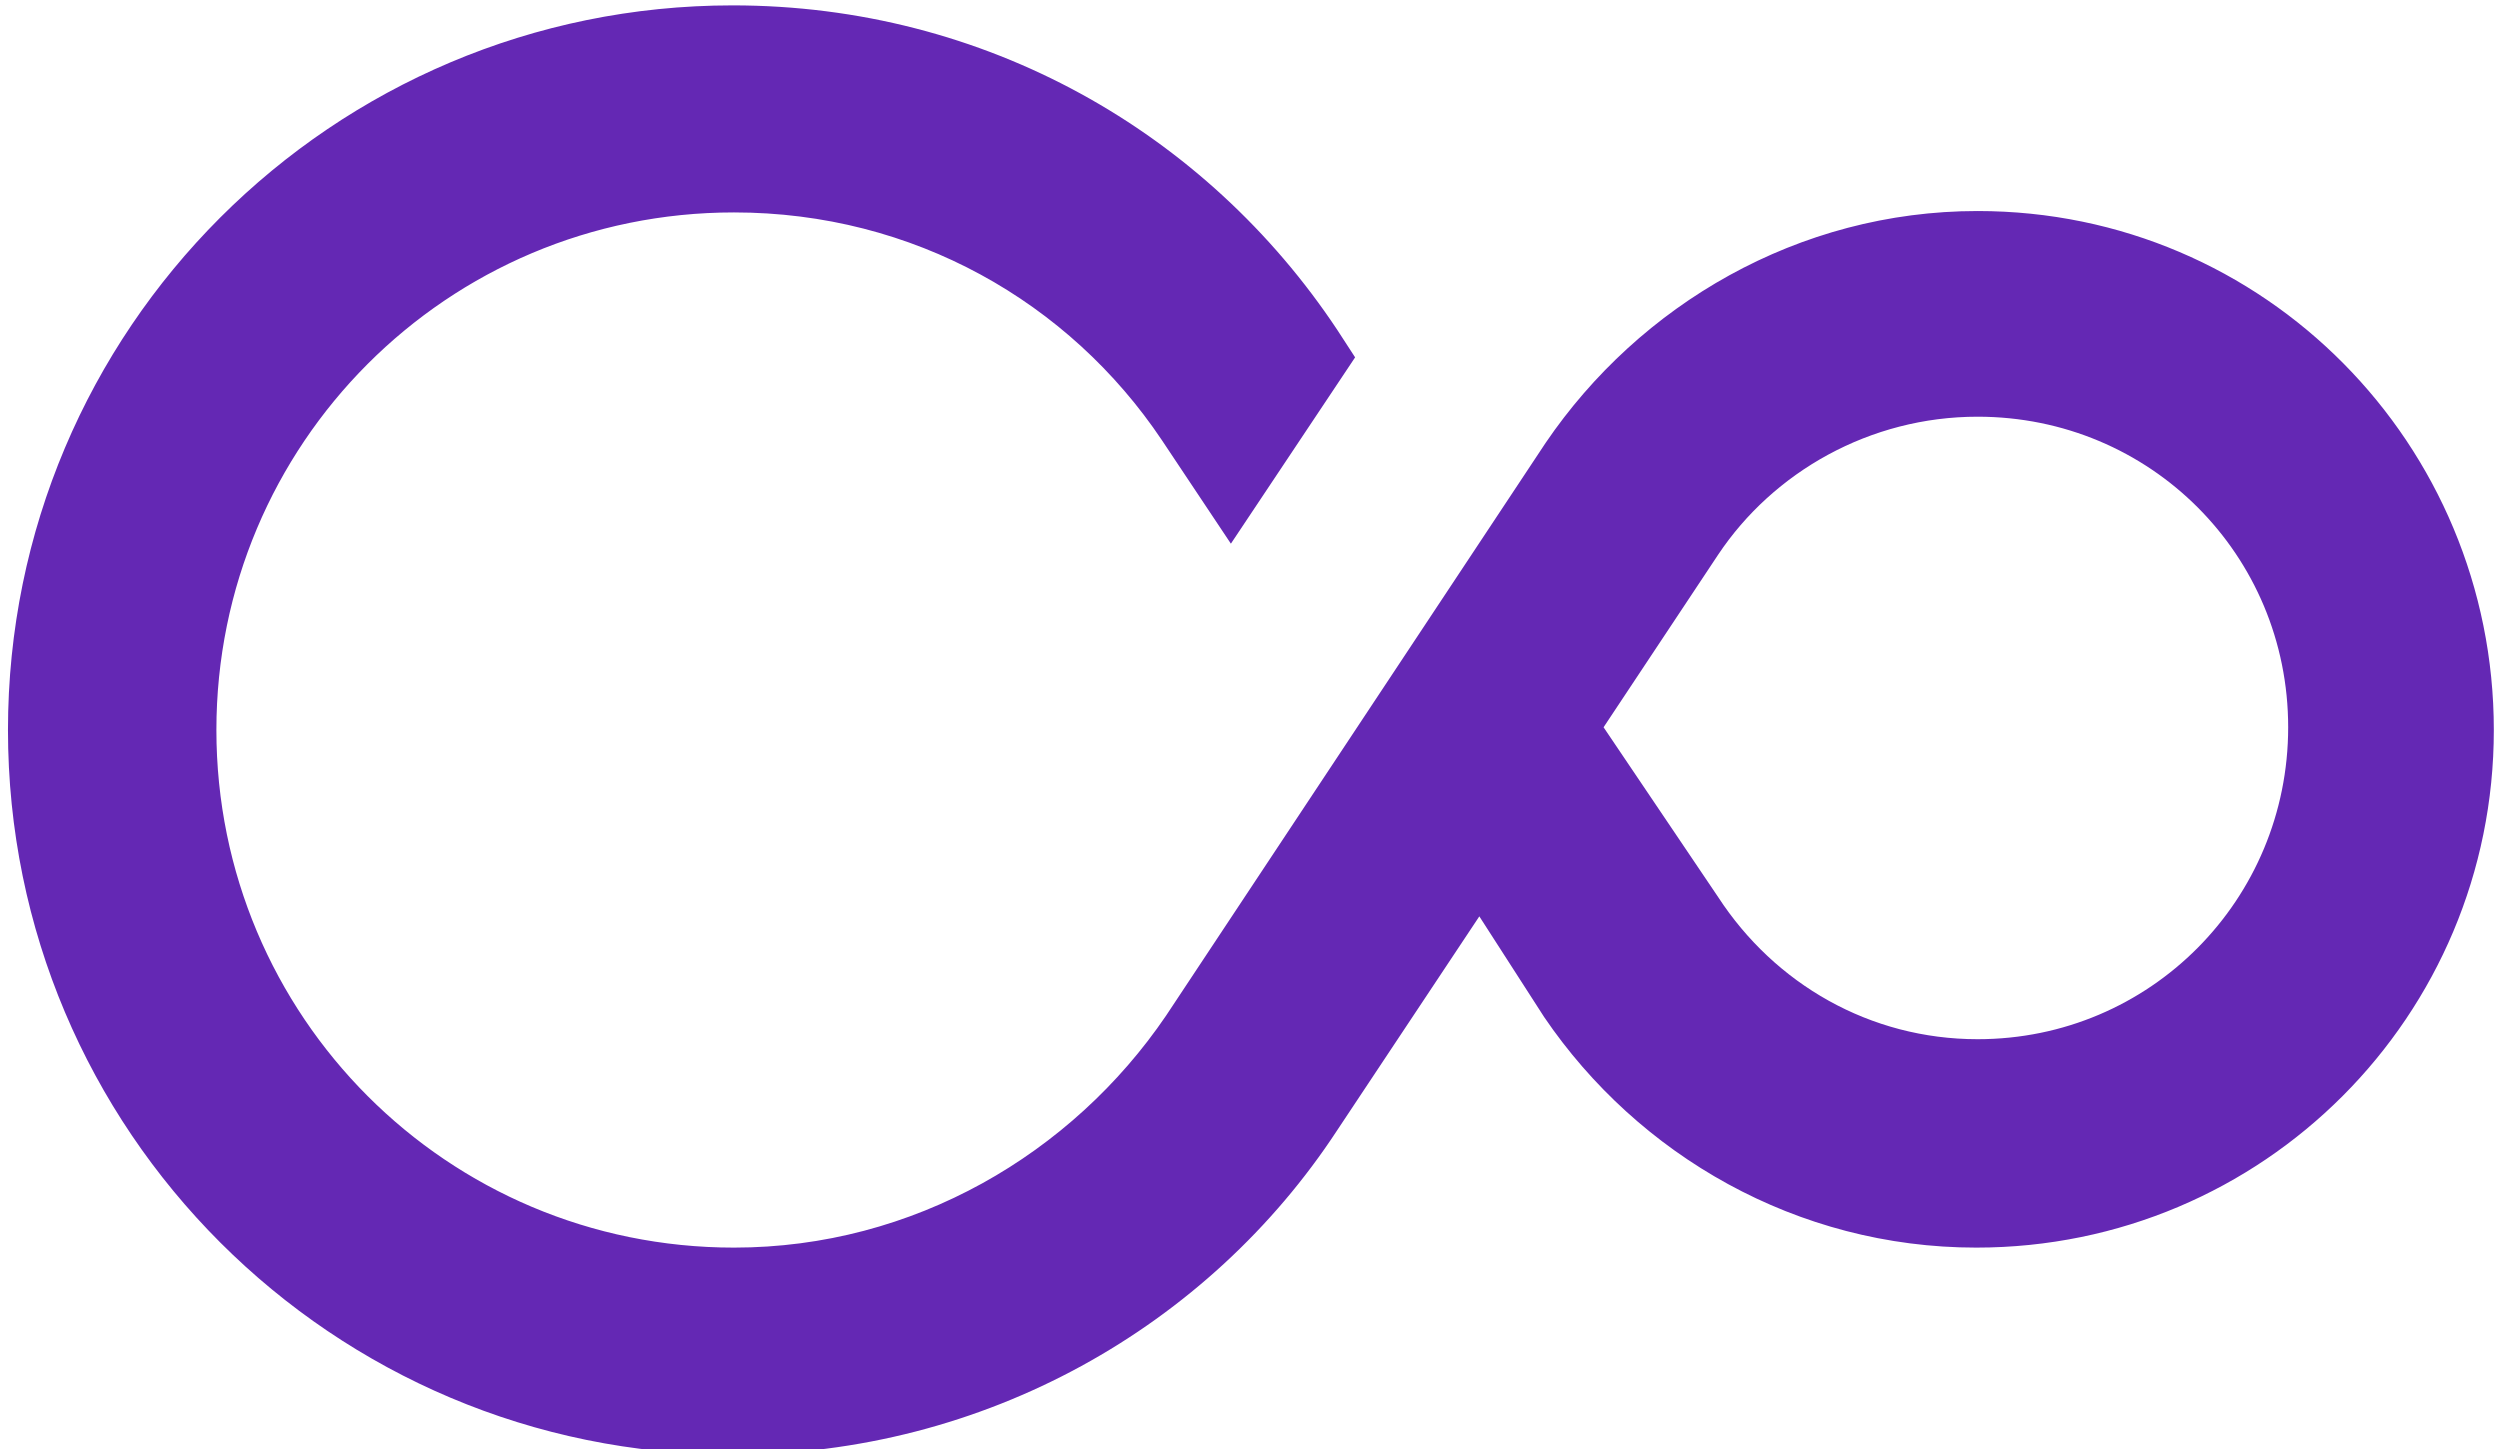 <svg width="138" height="80" viewBox="0 0 138 80" fill="none" xmlns="http://www.w3.org/2000/svg">
<g clip-path="url(#clip0_369_395)">
<path d="M109.164 11.649C99.26 11.649 90.498 16.83 85.317 24.449L64.364 56.068C59.183 63.688 50.421 68.868 40.517 68.868C24.669 68.868 11.945 56.068 11.945 40.297C11.945 24.526 24.669 11.726 40.517 11.726C50.421 11.726 59.031 16.678 64.136 24.297L67.945 30.011L74.802 19.726L73.812 18.202C66.574 7.307 54.383 0.297 40.44 0.297C18.345 0.297 0.44 18.202 0.44 40.297C0.44 62.392 18.345 80.297 40.44 80.297C54.383 80.297 66.726 73.211 73.812 62.392L81.659 50.583L85.24 56.145C90.421 63.764 99.183 68.868 109.088 68.868C124.936 68.868 137.659 56.068 137.659 40.297C137.659 24.526 125.012 11.649 109.164 11.649ZM109.164 57.364C103.221 57.364 97.964 54.316 94.84 49.516L88.517 40.145L94.84 30.621C97.888 26.049 103.221 23.002 109.164 23.002C118.688 23.002 126.307 30.621 126.307 40.145C126.307 49.668 118.688 57.364 109.164 57.364Z" fill="#6428B4"/>
</g>
<defs>
<clipPath id="clip0_369_395">
<rect width="138" height="80" fill="white"/>
</clipPath>
</defs>
</svg>
